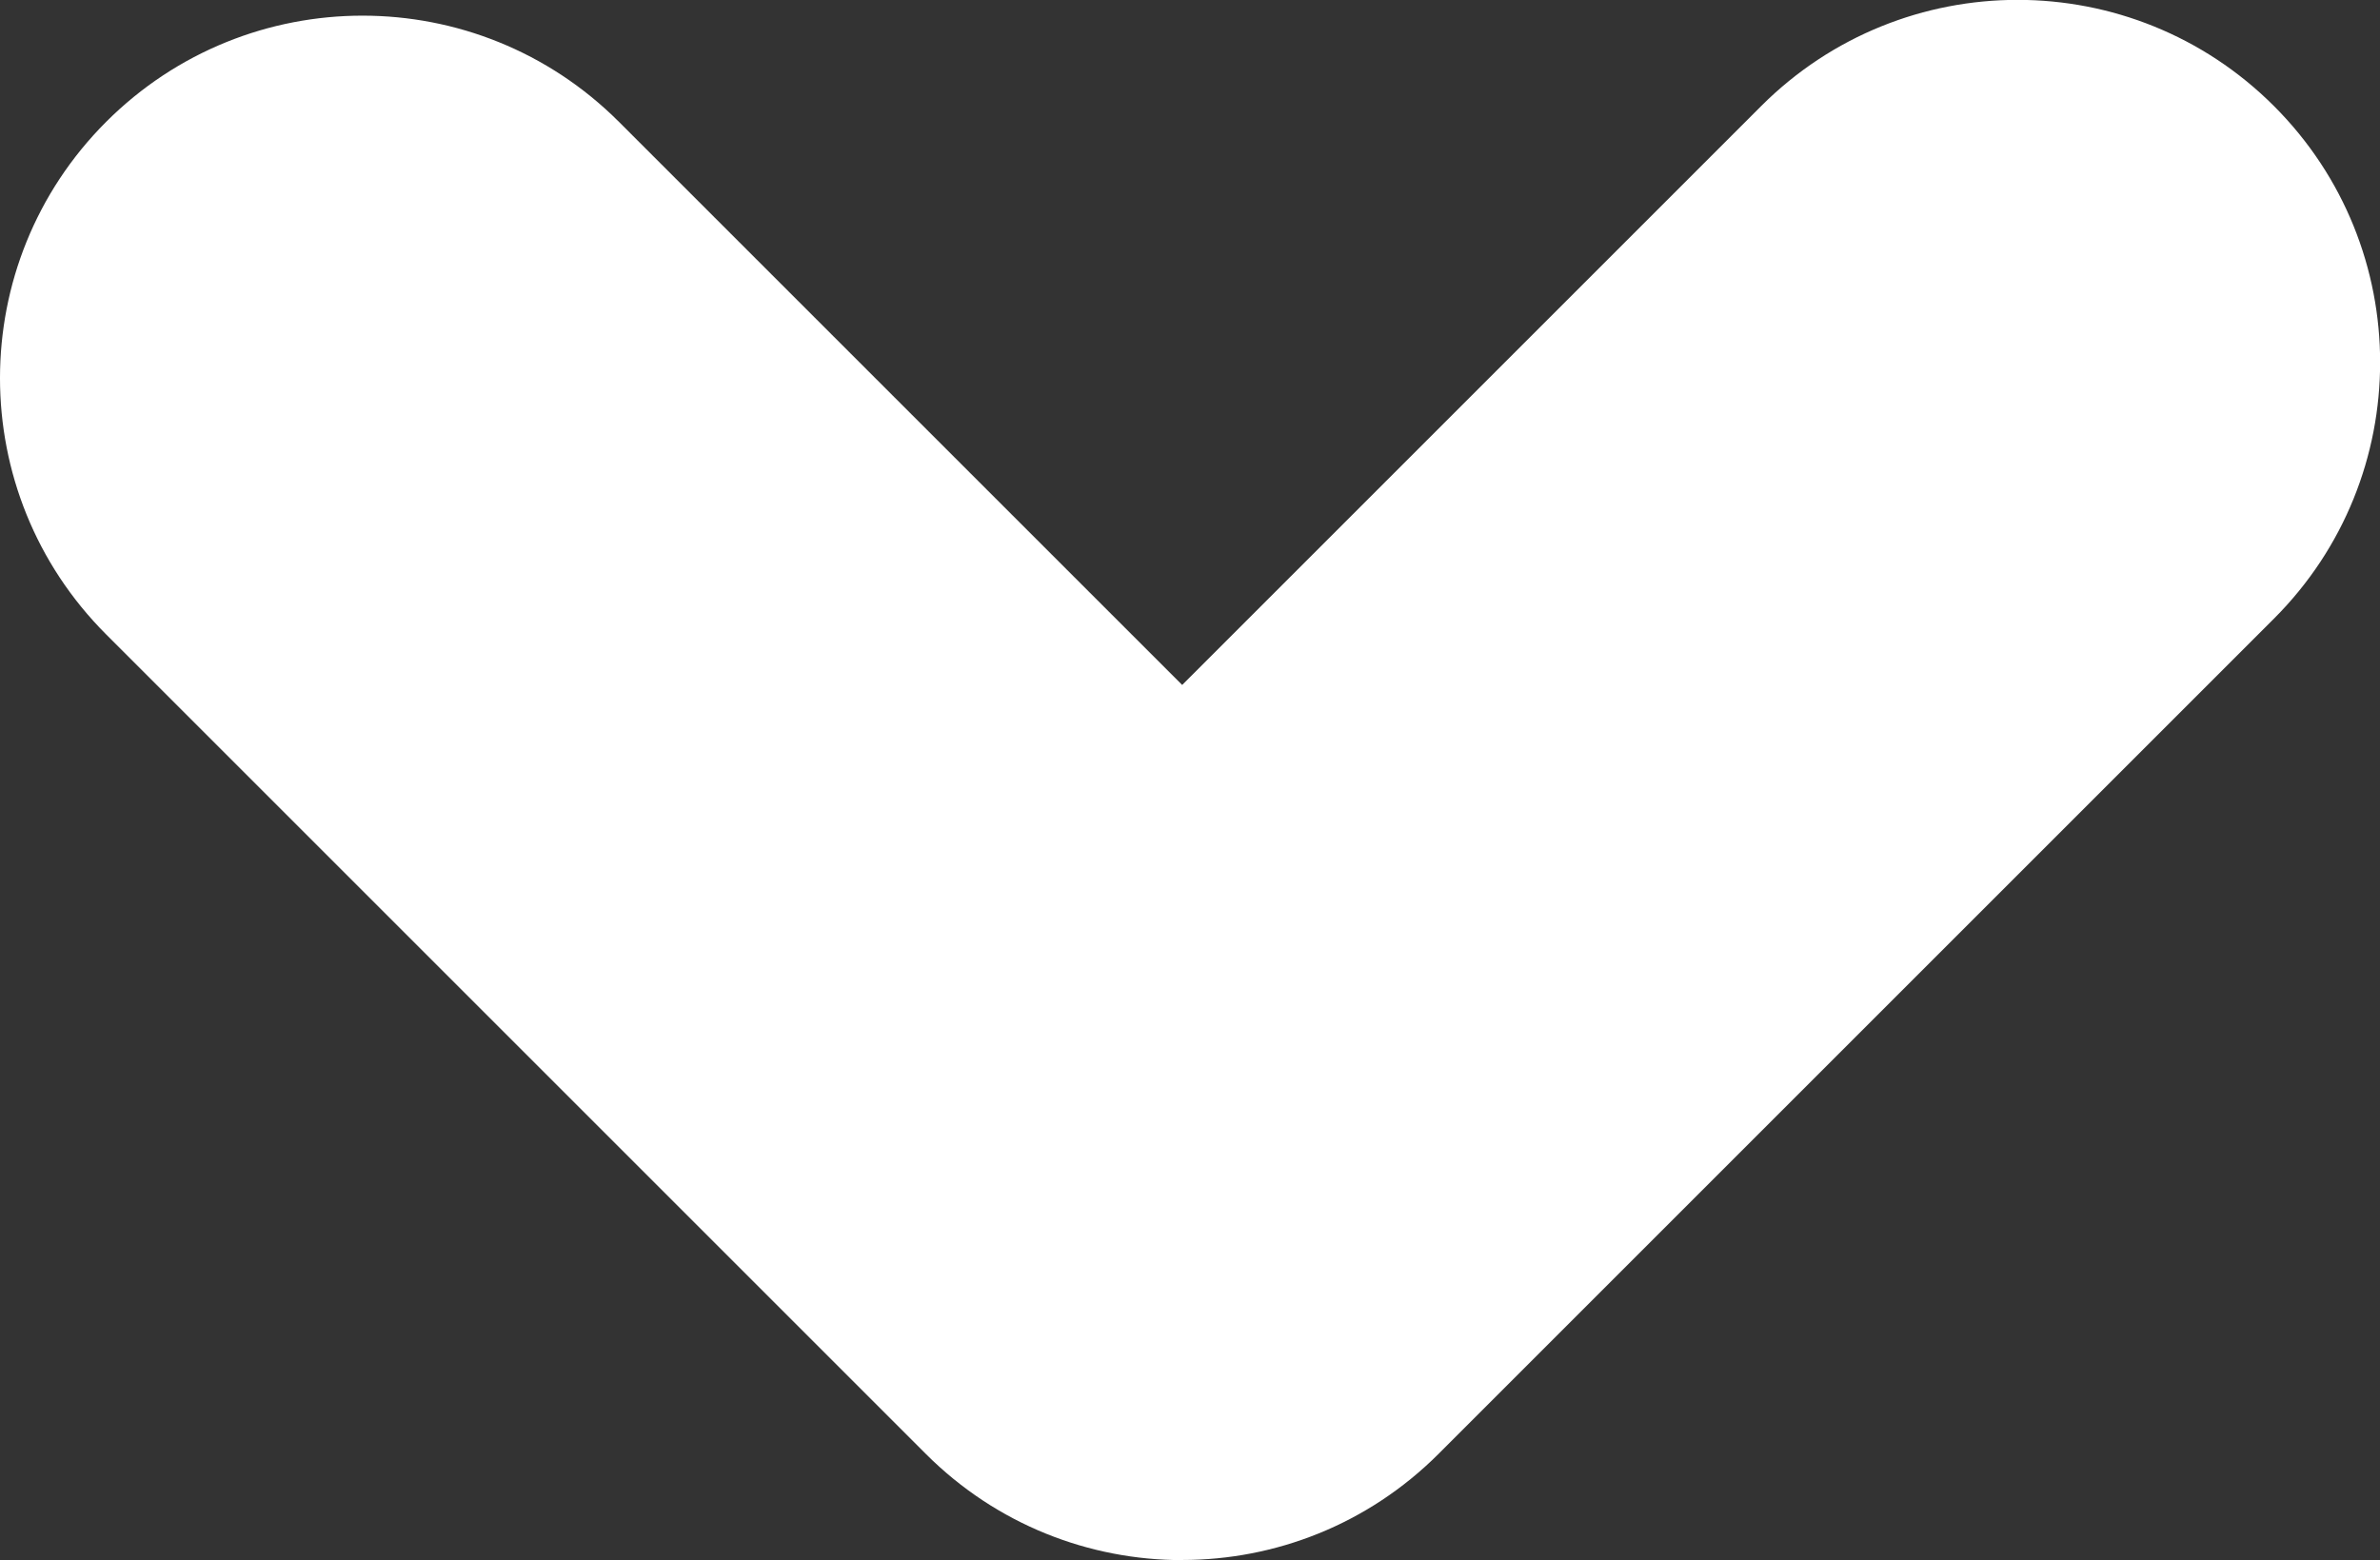 <svg xmlns="http://www.w3.org/2000/svg" id="Capa_2" viewBox="0 0 180.89 118.6"><rect x="0" y="0" width="180.89" height="118.6" fill="#333333" stroke="none"/><defs><style>      .cls-1 {        fill: #fff;      }    </style></defs><g id="Capa_1-2" data-name="Capa_1"><path class="cls-1" d="M89.85,118.6c-7.05,0-14.1-2.69-19.48-8.07L8.07,48.23c-10.76-10.76-10.76-28.21,0-38.97,10.76-10.76,28.21-10.76,38.97,0l42.81,42.81,44.01-44.01c10.76-10.76,28.21-10.76,38.97,0,10.76,10.76,10.76,28.21,0,38.97l-63.49,63.49c-5.38,5.38-12.43,8.07-19.48,8.07Z"></path></g></svg>